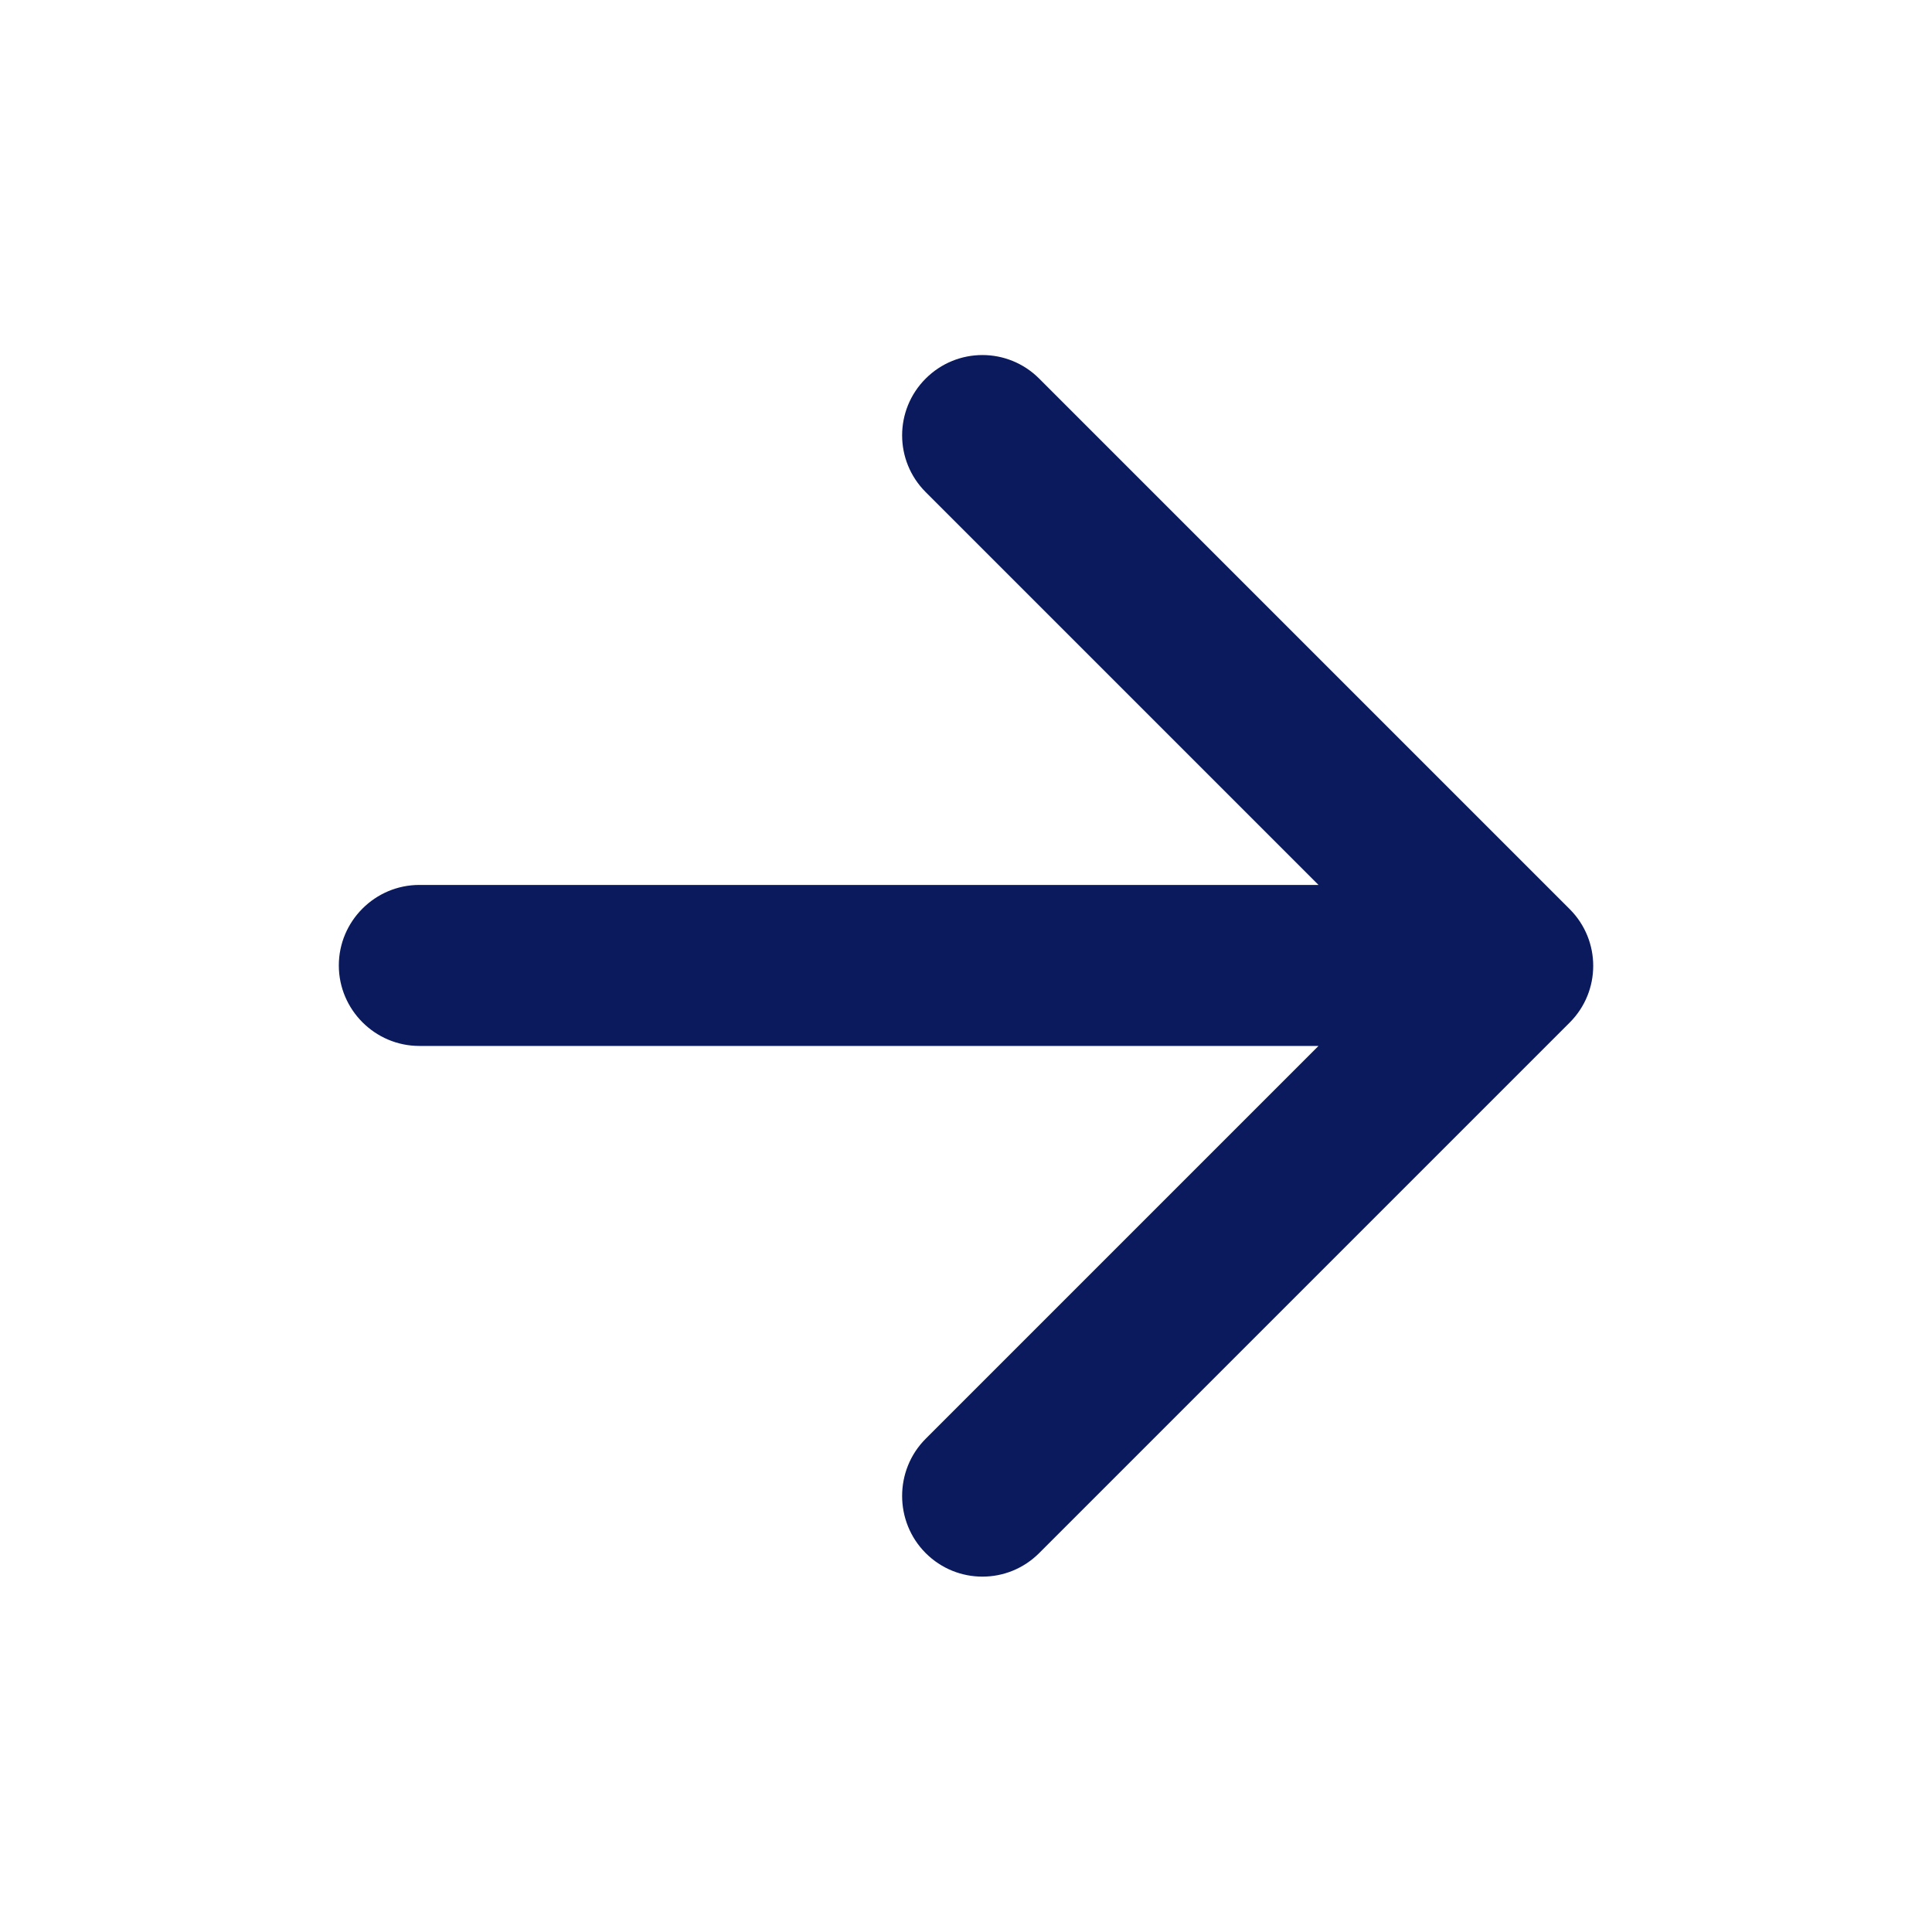 <svg width="24" height="24" viewBox="0 0 24 24" fill="none" xmlns="http://www.w3.org/2000/svg">
<path d="M5.209 12.993H16.379L11.499 17.873C11.109 18.263 11.109 18.903 11.499 19.293C11.889 19.683 12.519 19.683 12.909 19.293L19.499 12.703C19.889 12.313 19.889 11.683 19.499 11.293L12.909 4.703C12.519 4.313 11.889 4.313 11.499 4.703C11.109 5.093 11.109 5.723 11.499 6.113L16.379 10.993H5.209C4.659 10.993 4.209 11.443 4.209 11.993C4.209 12.543 4.659 12.993 5.209 12.993Z" fill="#0A1A5C"/>
</svg>
